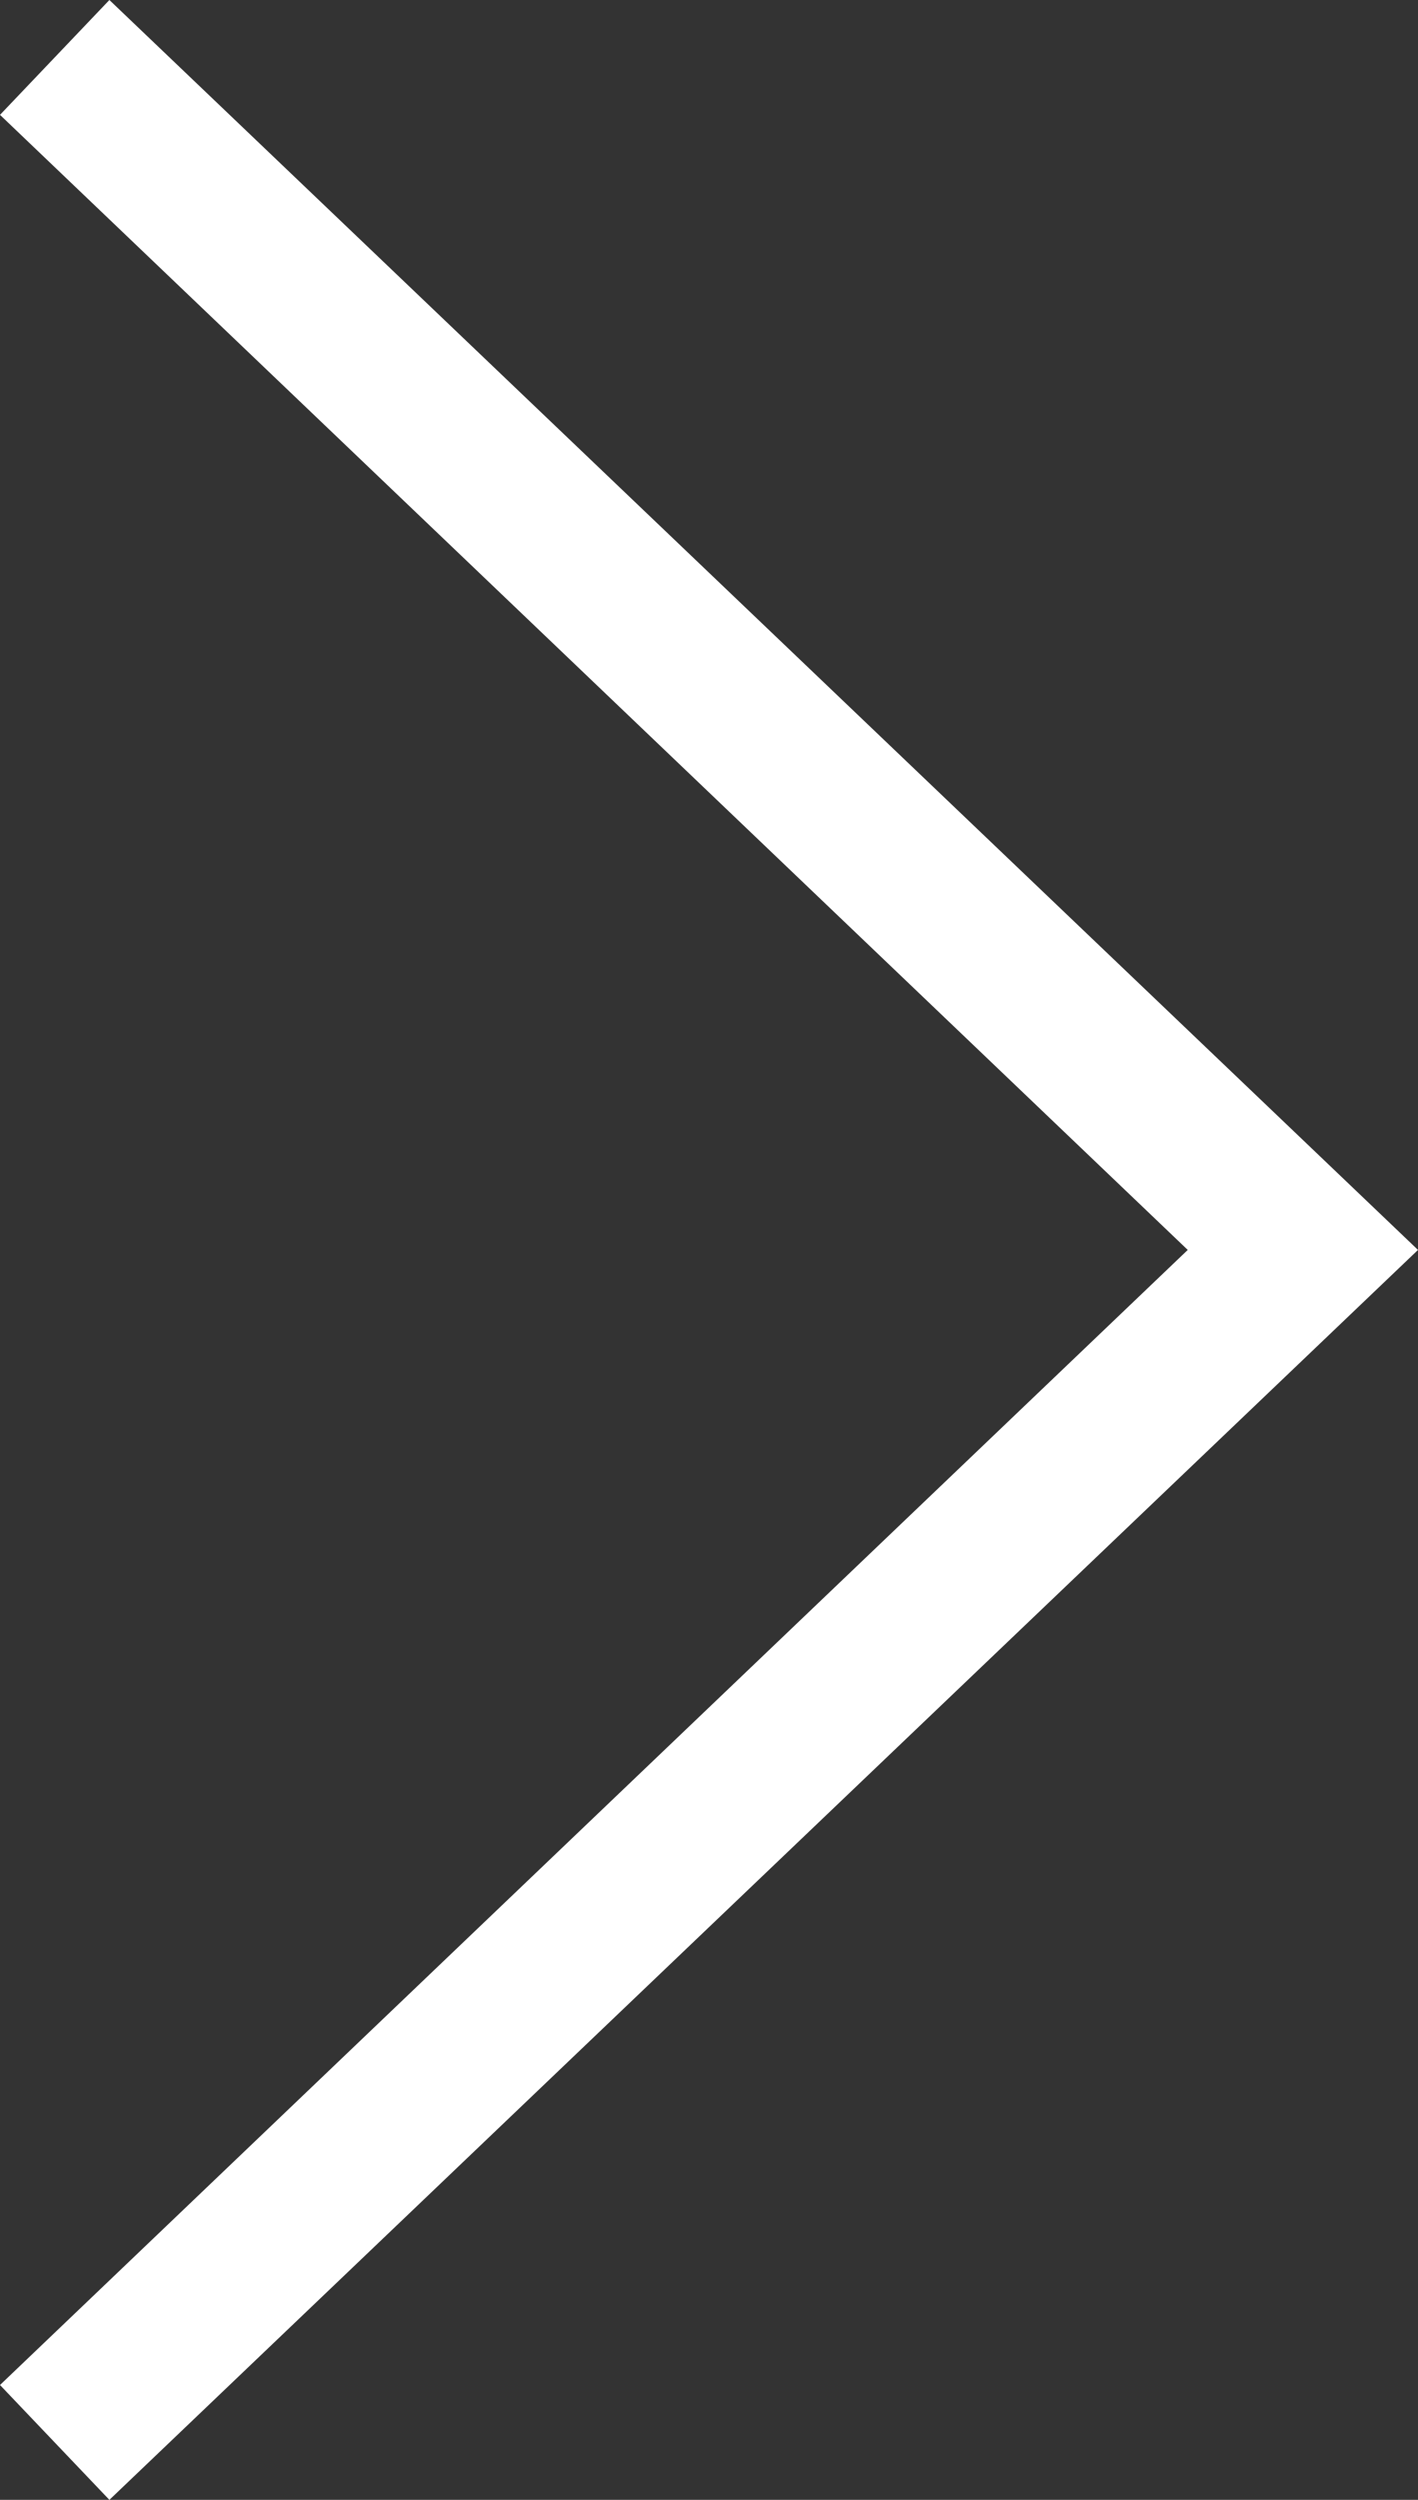 <svg xmlns="http://www.w3.org/2000/svg" width="21" height="37" viewBox="0 0 21 37"><rect x="0" y="0" width="21" height="37" fill="#333333" stroke="none"/><defs><style>.cls-1{fill:#fff;}</style></defs><polygon class="cls-1" points="1.62 0 0 1.7 17.59 18.5 0 35.3 1.62 37 21 18.5 1.62 0"></polygon></svg>